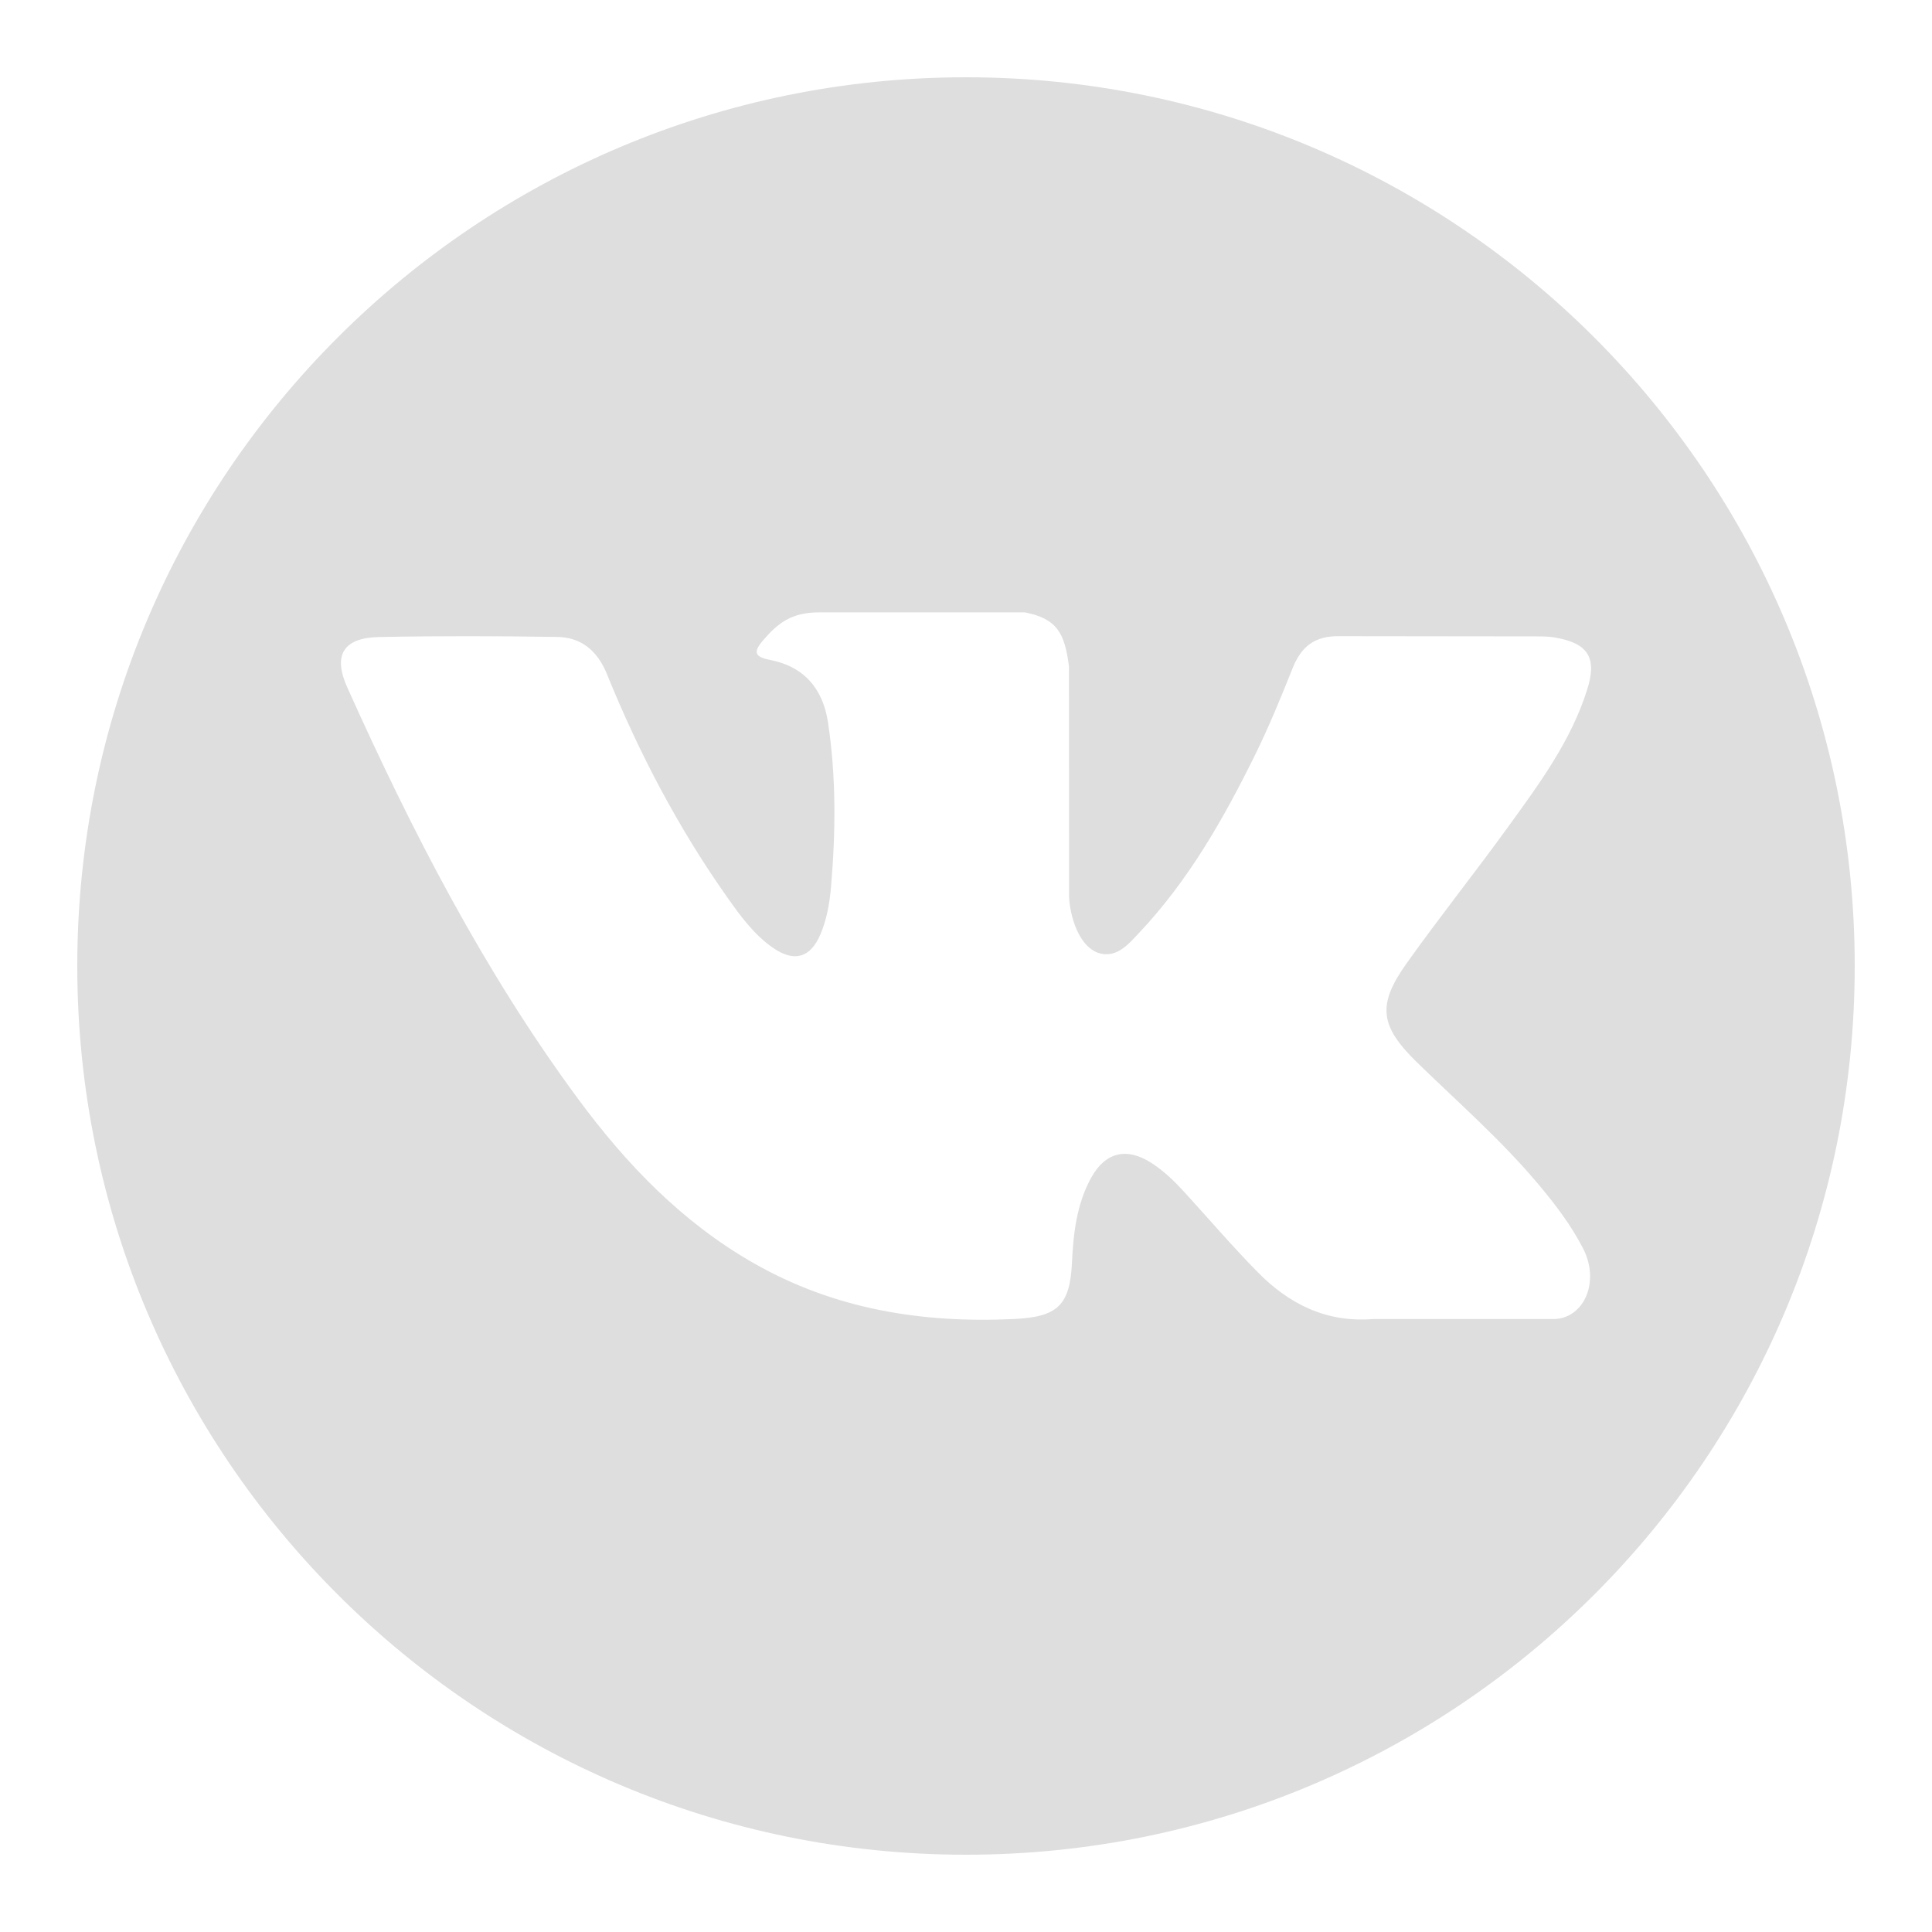 <svg width="25" height="25" viewBox="0 0 25 25" fill="none" xmlns="http://www.w3.org/2000/svg">
<path d="M12.5 1C6.149 1 1 6.149 1 12.5C1 18.851 6.149 24 12.5 24C18.851 24 24 18.851 24 12.5C24 6.149 18.851 1 12.5 1ZM18.333 13.744C18.869 14.267 19.436 14.76 19.918 15.338C20.131 15.593 20.332 15.857 20.485 16.155C20.703 16.578 20.506 17.043 20.127 17.068L17.771 17.068C17.162 17.118 16.678 16.873 16.27 16.457C15.944 16.125 15.641 15.771 15.328 15.428C15.199 15.287 15.064 15.155 14.903 15.051C14.582 14.842 14.303 14.906 14.119 15.241C13.931 15.583 13.889 15.961 13.871 16.341C13.845 16.897 13.678 17.042 13.12 17.068C11.929 17.124 10.799 16.943 9.749 16.343C8.822 15.813 8.105 15.065 7.48 14.219C6.263 12.569 5.331 10.758 4.494 8.896C4.305 8.476 4.443 8.252 4.906 8.243C5.675 8.228 6.444 8.23 7.213 8.242C7.526 8.247 7.733 8.426 7.853 8.721C8.268 9.744 8.778 10.716 9.416 11.619C9.586 11.859 9.76 12.098 10.007 12.268C10.28 12.455 10.488 12.393 10.617 12.089C10.699 11.895 10.735 11.688 10.753 11.48C10.814 10.77 10.821 10.059 10.715 9.351C10.649 8.908 10.4 8.622 9.959 8.538C9.734 8.496 9.767 8.412 9.876 8.284C10.066 8.062 10.244 7.924 10.599 7.924L13.261 7.924C13.681 8.006 13.775 8.194 13.832 8.617L13.834 11.575C13.829 11.739 13.916 12.223 14.21 12.33C14.445 12.408 14.601 12.219 14.741 12.07C15.38 11.393 15.834 10.593 16.242 9.766C16.421 9.401 16.576 9.023 16.727 8.645C16.839 8.365 17.013 8.228 17.329 8.232L19.892 8.235C19.968 8.235 20.044 8.236 20.119 8.249C20.551 8.323 20.67 8.509 20.536 8.93C20.326 9.592 19.917 10.144 19.517 10.697C19.089 11.289 18.633 11.86 18.209 12.455C17.819 12.998 17.85 13.272 18.333 13.744Z" fill="#DEDEDE"/>
</svg>

